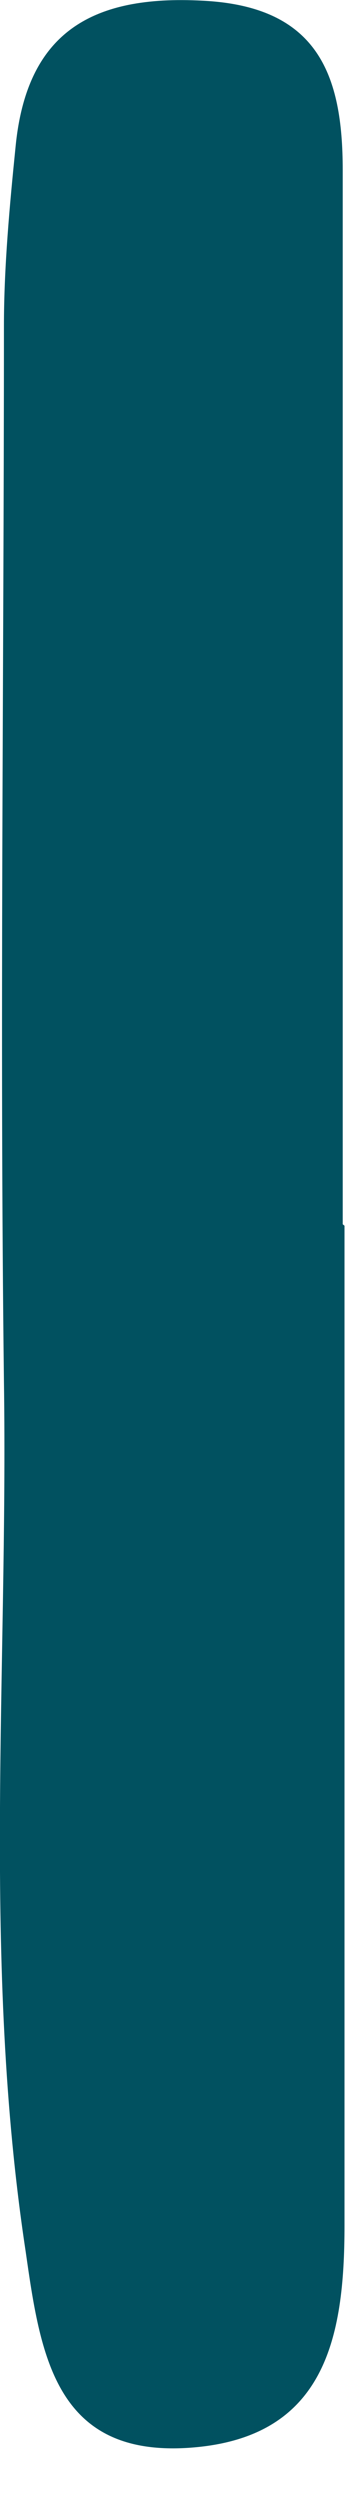 <?xml version="1.0" encoding="utf-8"?>
<svg xmlns="http://www.w3.org/2000/svg" fill="none" height="100%" overflow="visible" preserveAspectRatio="none" style="display: block;" viewBox="0 0 1 7" width="100%">
<path d="M0.965 3.432C0.965 4.365 0.965 5.298 0.965 6.231C0.965 6.547 0.911 6.829 0.527 6.854C0.154 6.878 0.113 6.592 0.072 6.305C-0.051 5.495 0.023 4.68 0.011 3.866C-0.001 2.883 0.011 1.897 0.011 0.914C0.011 0.747 0.027 0.575 0.044 0.407C0.076 0.092 0.256 -0.015 0.568 0.002C0.891 0.018 0.96 0.21 0.96 0.476C0.96 1.459 0.96 2.445 0.96 3.428L0.965 3.432Z" fill="#015160" id="Vector"/>
</svg>